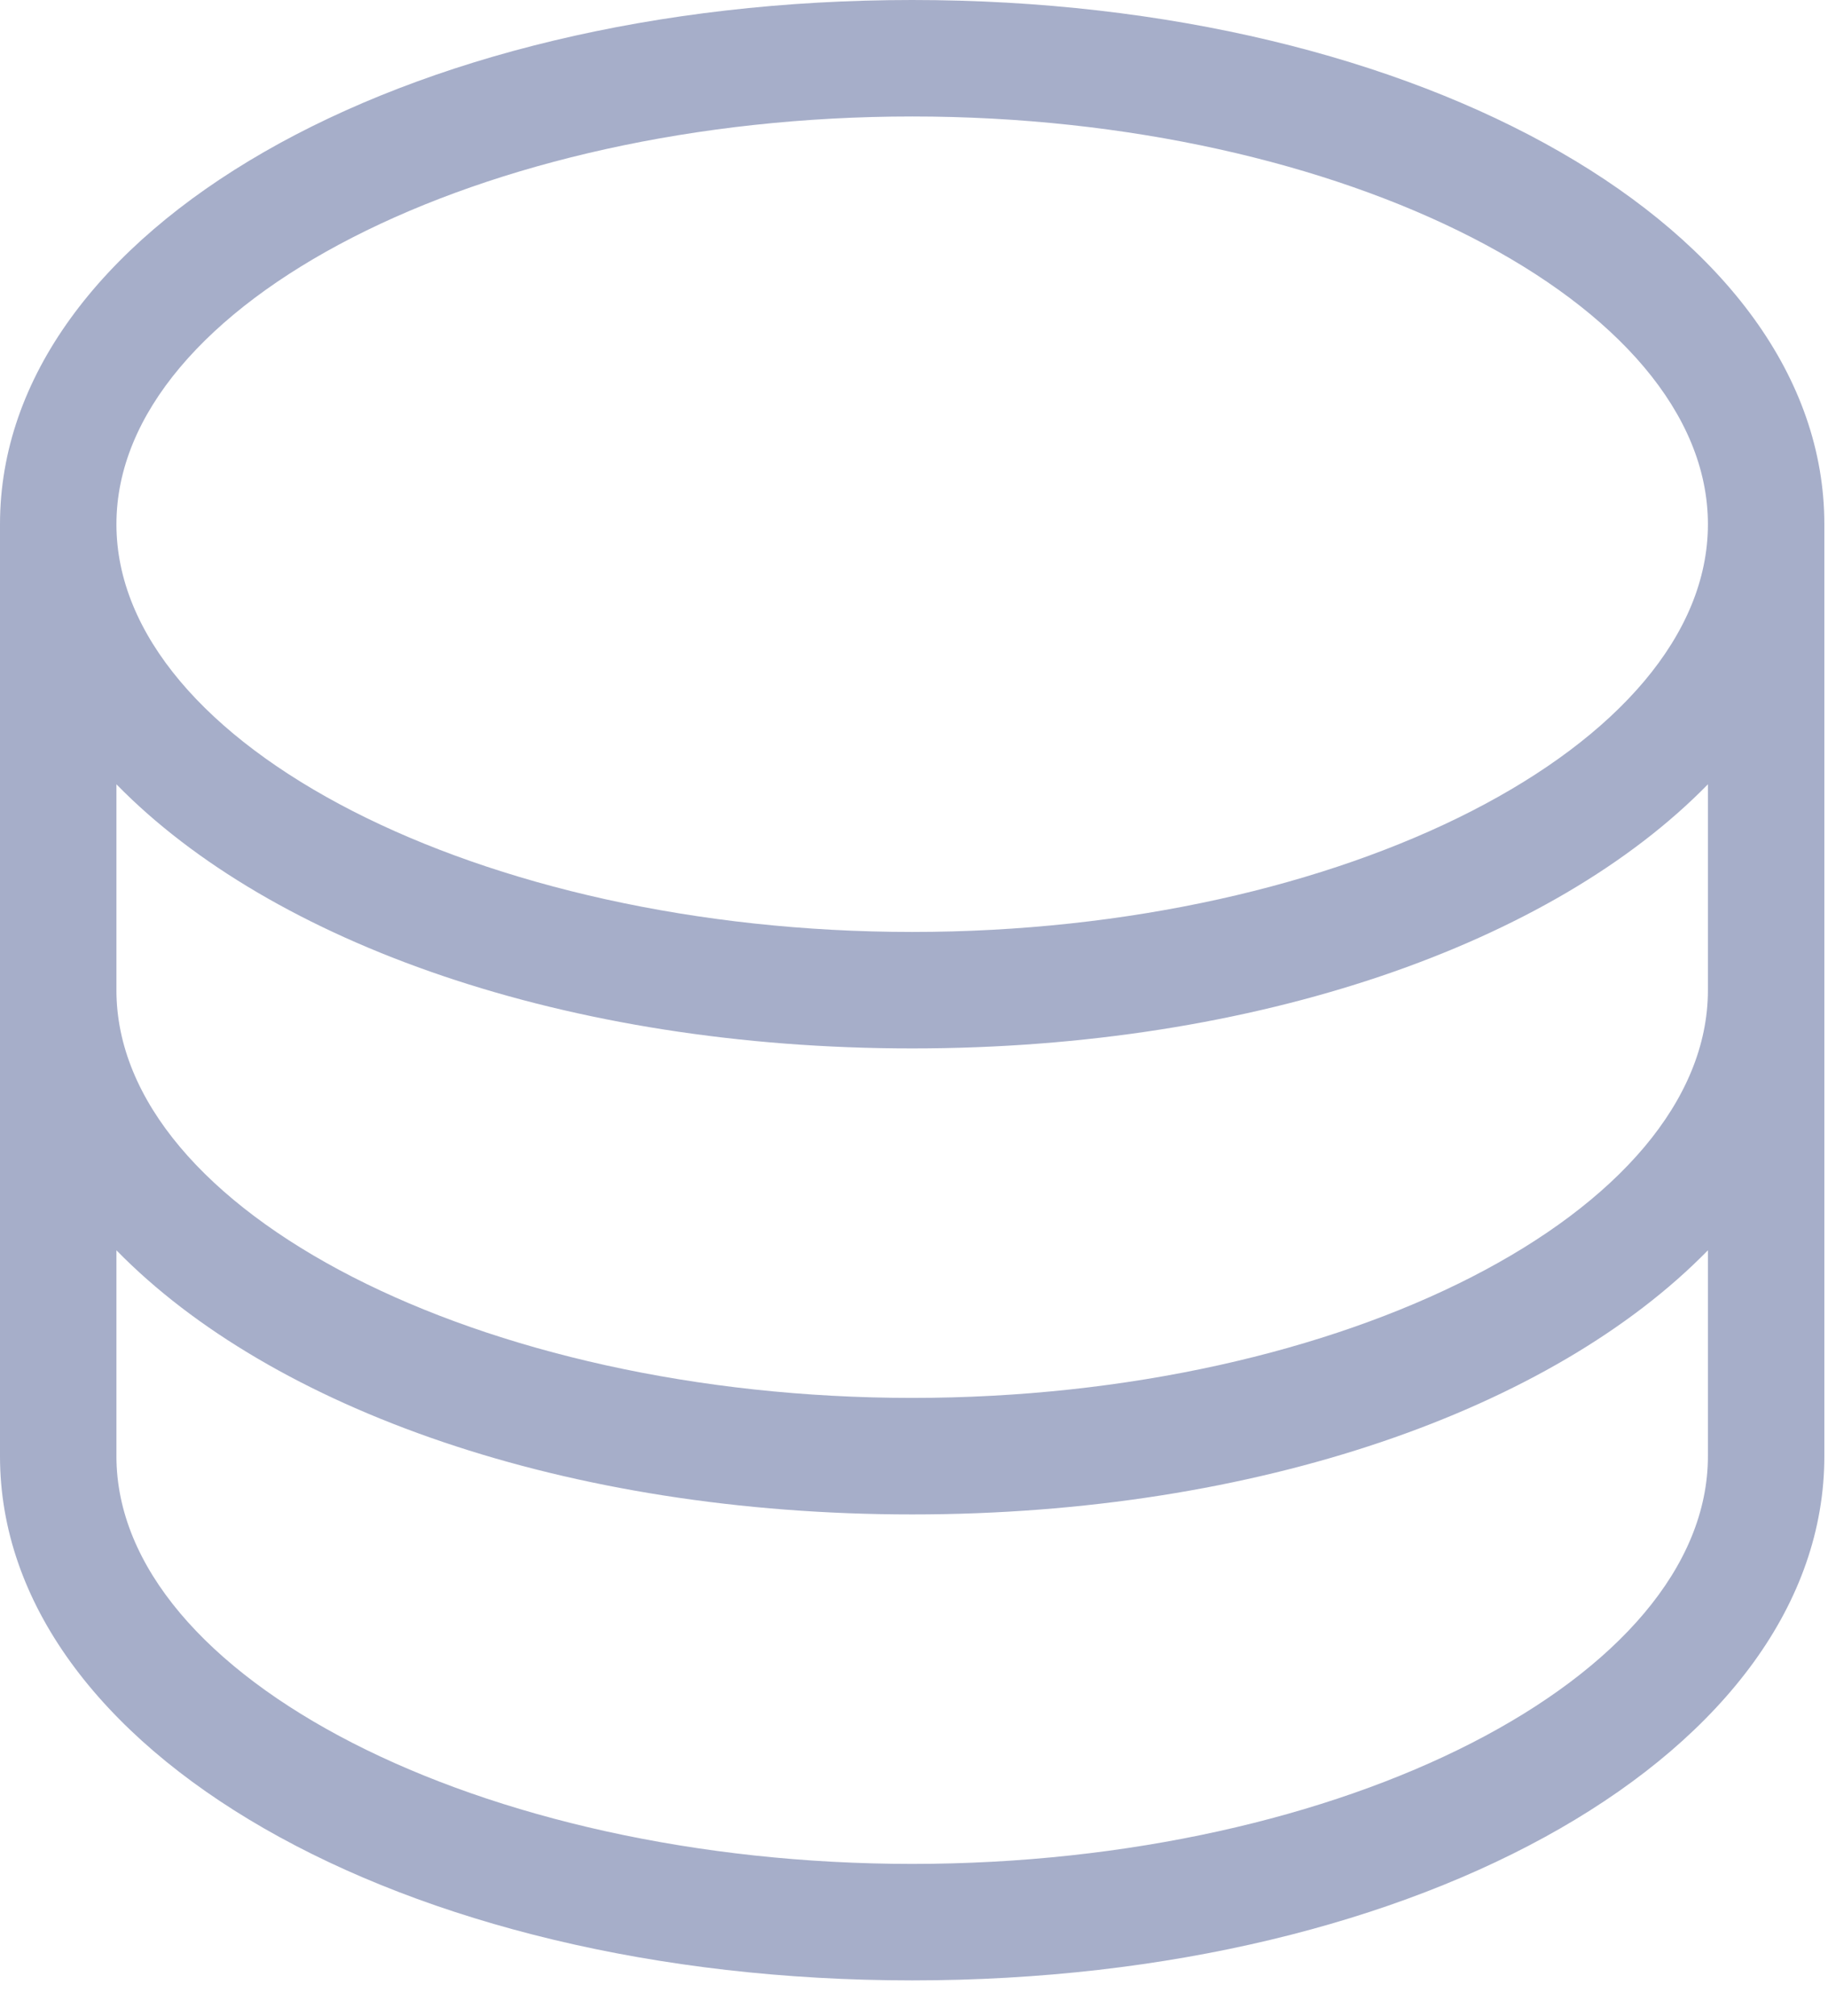 <?xml version="1.0" encoding="UTF-8"?>
<svg xmlns="http://www.w3.org/2000/svg" width="39" height="43" viewBox="0 0 39 43" fill="none">
  <path d="M19.461 0C8.548 0 0 4.911 0 11.18V31.055C0 37.324 8.548 42.234 19.461 42.234C30.374 42.234 38.922 37.324 38.922 31.055V11.18C38.922 4.911 30.374 0 19.461 0ZM19.461 2.484C28.663 2.484 36.438 6.466 36.438 11.18C36.438 15.894 28.663 19.875 19.461 19.875C10.258 19.875 2.484 15.894 2.484 11.18C2.484 6.466 10.258 2.484 19.461 2.484ZM36.438 31.055C36.438 35.769 28.663 39.75 19.461 39.75C10.258 39.75 2.484 35.769 2.484 31.055V26.664C5.797 30.053 12.084 32.297 19.461 32.297C26.837 32.297 33.125 30.053 36.438 26.664V31.055ZM36.438 21.117C36.438 25.831 28.663 29.812 19.461 29.812C10.258 29.812 2.484 25.831 2.484 21.117V16.726C5.797 20.115 12.084 22.359 19.461 22.359C26.837 22.359 33.125 20.115 36.438 16.726V21.117Z" fill="#A6AEC9"></path>
</svg>
